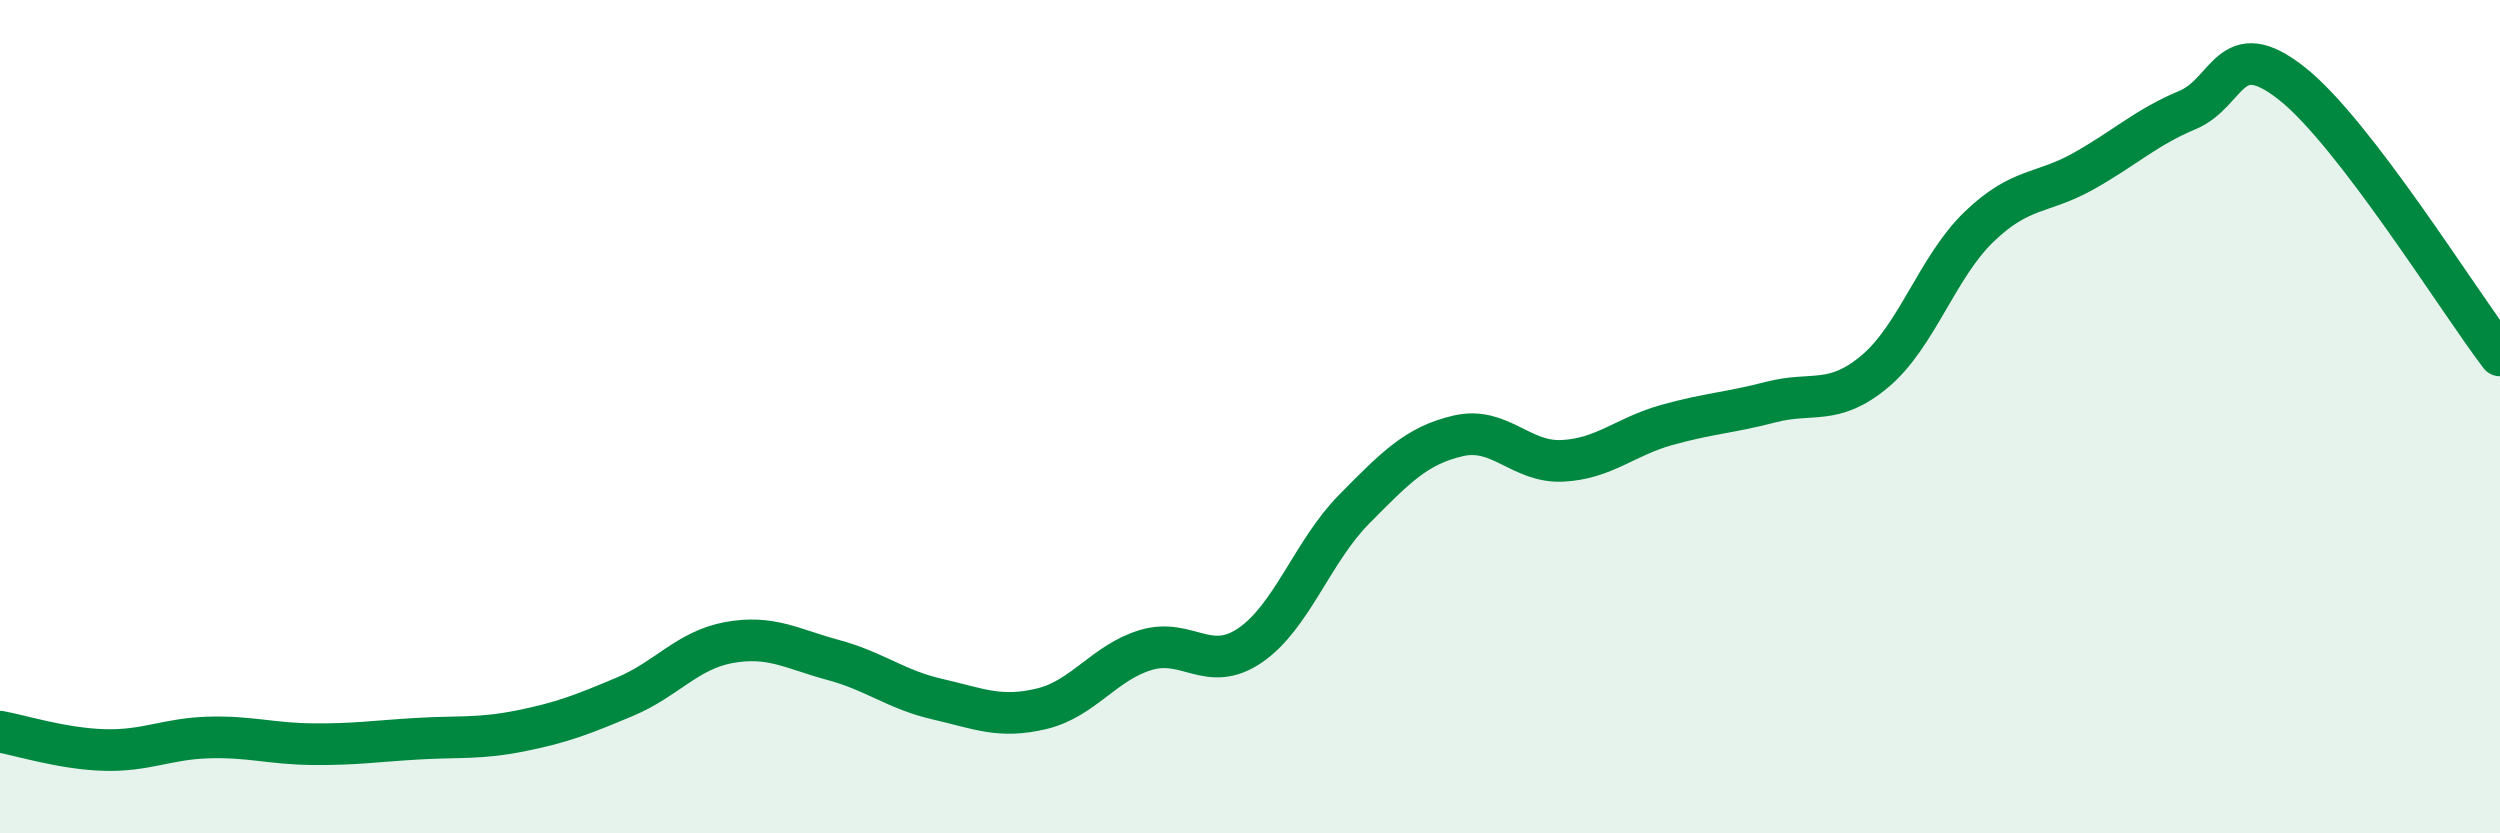 
    <svg width="60" height="20" viewBox="0 0 60 20" xmlns="http://www.w3.org/2000/svg">
      <path
        d="M 0,17.56 C 0.5,17.65 1.5,17.97 2.5,18 C 3.5,18.03 4,17.73 5,17.7 C 6,17.67 6.5,17.85 7.5,17.86 C 8.5,17.87 9,17.79 10,17.73 C 11,17.67 11.5,17.74 12.5,17.54 C 13.5,17.34 14,17.14 15,16.72 C 16,16.3 16.5,15.6 17.5,15.42 C 18.5,15.24 19,15.57 20,15.84 C 21,16.11 21.5,16.55 22.5,16.78 C 23.5,17.01 24,17.25 25,17.01 C 26,16.77 26.5,15.9 27.5,15.6 C 28.5,15.3 29,16.17 30,15.49 C 31,14.81 31.5,13.23 32.5,12.22 C 33.5,11.21 34,10.69 35,10.46 C 36,10.23 36.5,11.11 37.5,11.06 C 38.5,11.01 39,10.48 40,10.2 C 41,9.92 41.5,9.91 42.5,9.65 C 43.5,9.39 44,9.75 45,8.91 C 46,8.07 46.5,6.4 47.5,5.44 C 48.5,4.48 49,4.67 50,4.11 C 51,3.55 51.5,3.06 52.5,2.64 C 53.5,2.22 53.5,0.82 55,2 C 56.5,3.18 59,7.22 60,8.53L60 20L0 20Z"
        fill="#008740"
        opacity="0.1"
        stroke-linecap="round"
        stroke-linejoin="round"
      />
      <path
        d="M 0,17.56 C 0.5,17.65 1.5,17.97 2.5,18 C 3.5,18.03 4,17.73 5,17.7 C 6,17.67 6.5,17.85 7.5,17.86 C 8.5,17.87 9,17.79 10,17.73 C 11,17.67 11.5,17.74 12.5,17.54 C 13.5,17.34 14,17.14 15,16.72 C 16,16.3 16.5,15.6 17.5,15.42 C 18.5,15.24 19,15.57 20,15.84 C 21,16.11 21.5,16.55 22.5,16.78 C 23.5,17.01 24,17.25 25,17.01 C 26,16.77 26.5,15.9 27.5,15.6 C 28.5,15.3 29,16.17 30,15.49 C 31,14.81 31.5,13.23 32.5,12.22 C 33.5,11.21 34,10.69 35,10.46 C 36,10.23 36.5,11.11 37.5,11.06 C 38.5,11.01 39,10.48 40,10.2 C 41,9.92 41.5,9.91 42.5,9.65 C 43.5,9.39 44,9.75 45,8.91 C 46,8.07 46.5,6.4 47.5,5.44 C 48.5,4.48 49,4.67 50,4.11 C 51,3.55 51.5,3.06 52.5,2.64 C 53.5,2.22 53.5,0.82 55,2 C 56.5,3.18 59,7.22 60,8.53"
        stroke="#008740"
        stroke-width="1"
        fill="none"
        stroke-linecap="round"
        stroke-linejoin="round"
      />
    </svg>
  